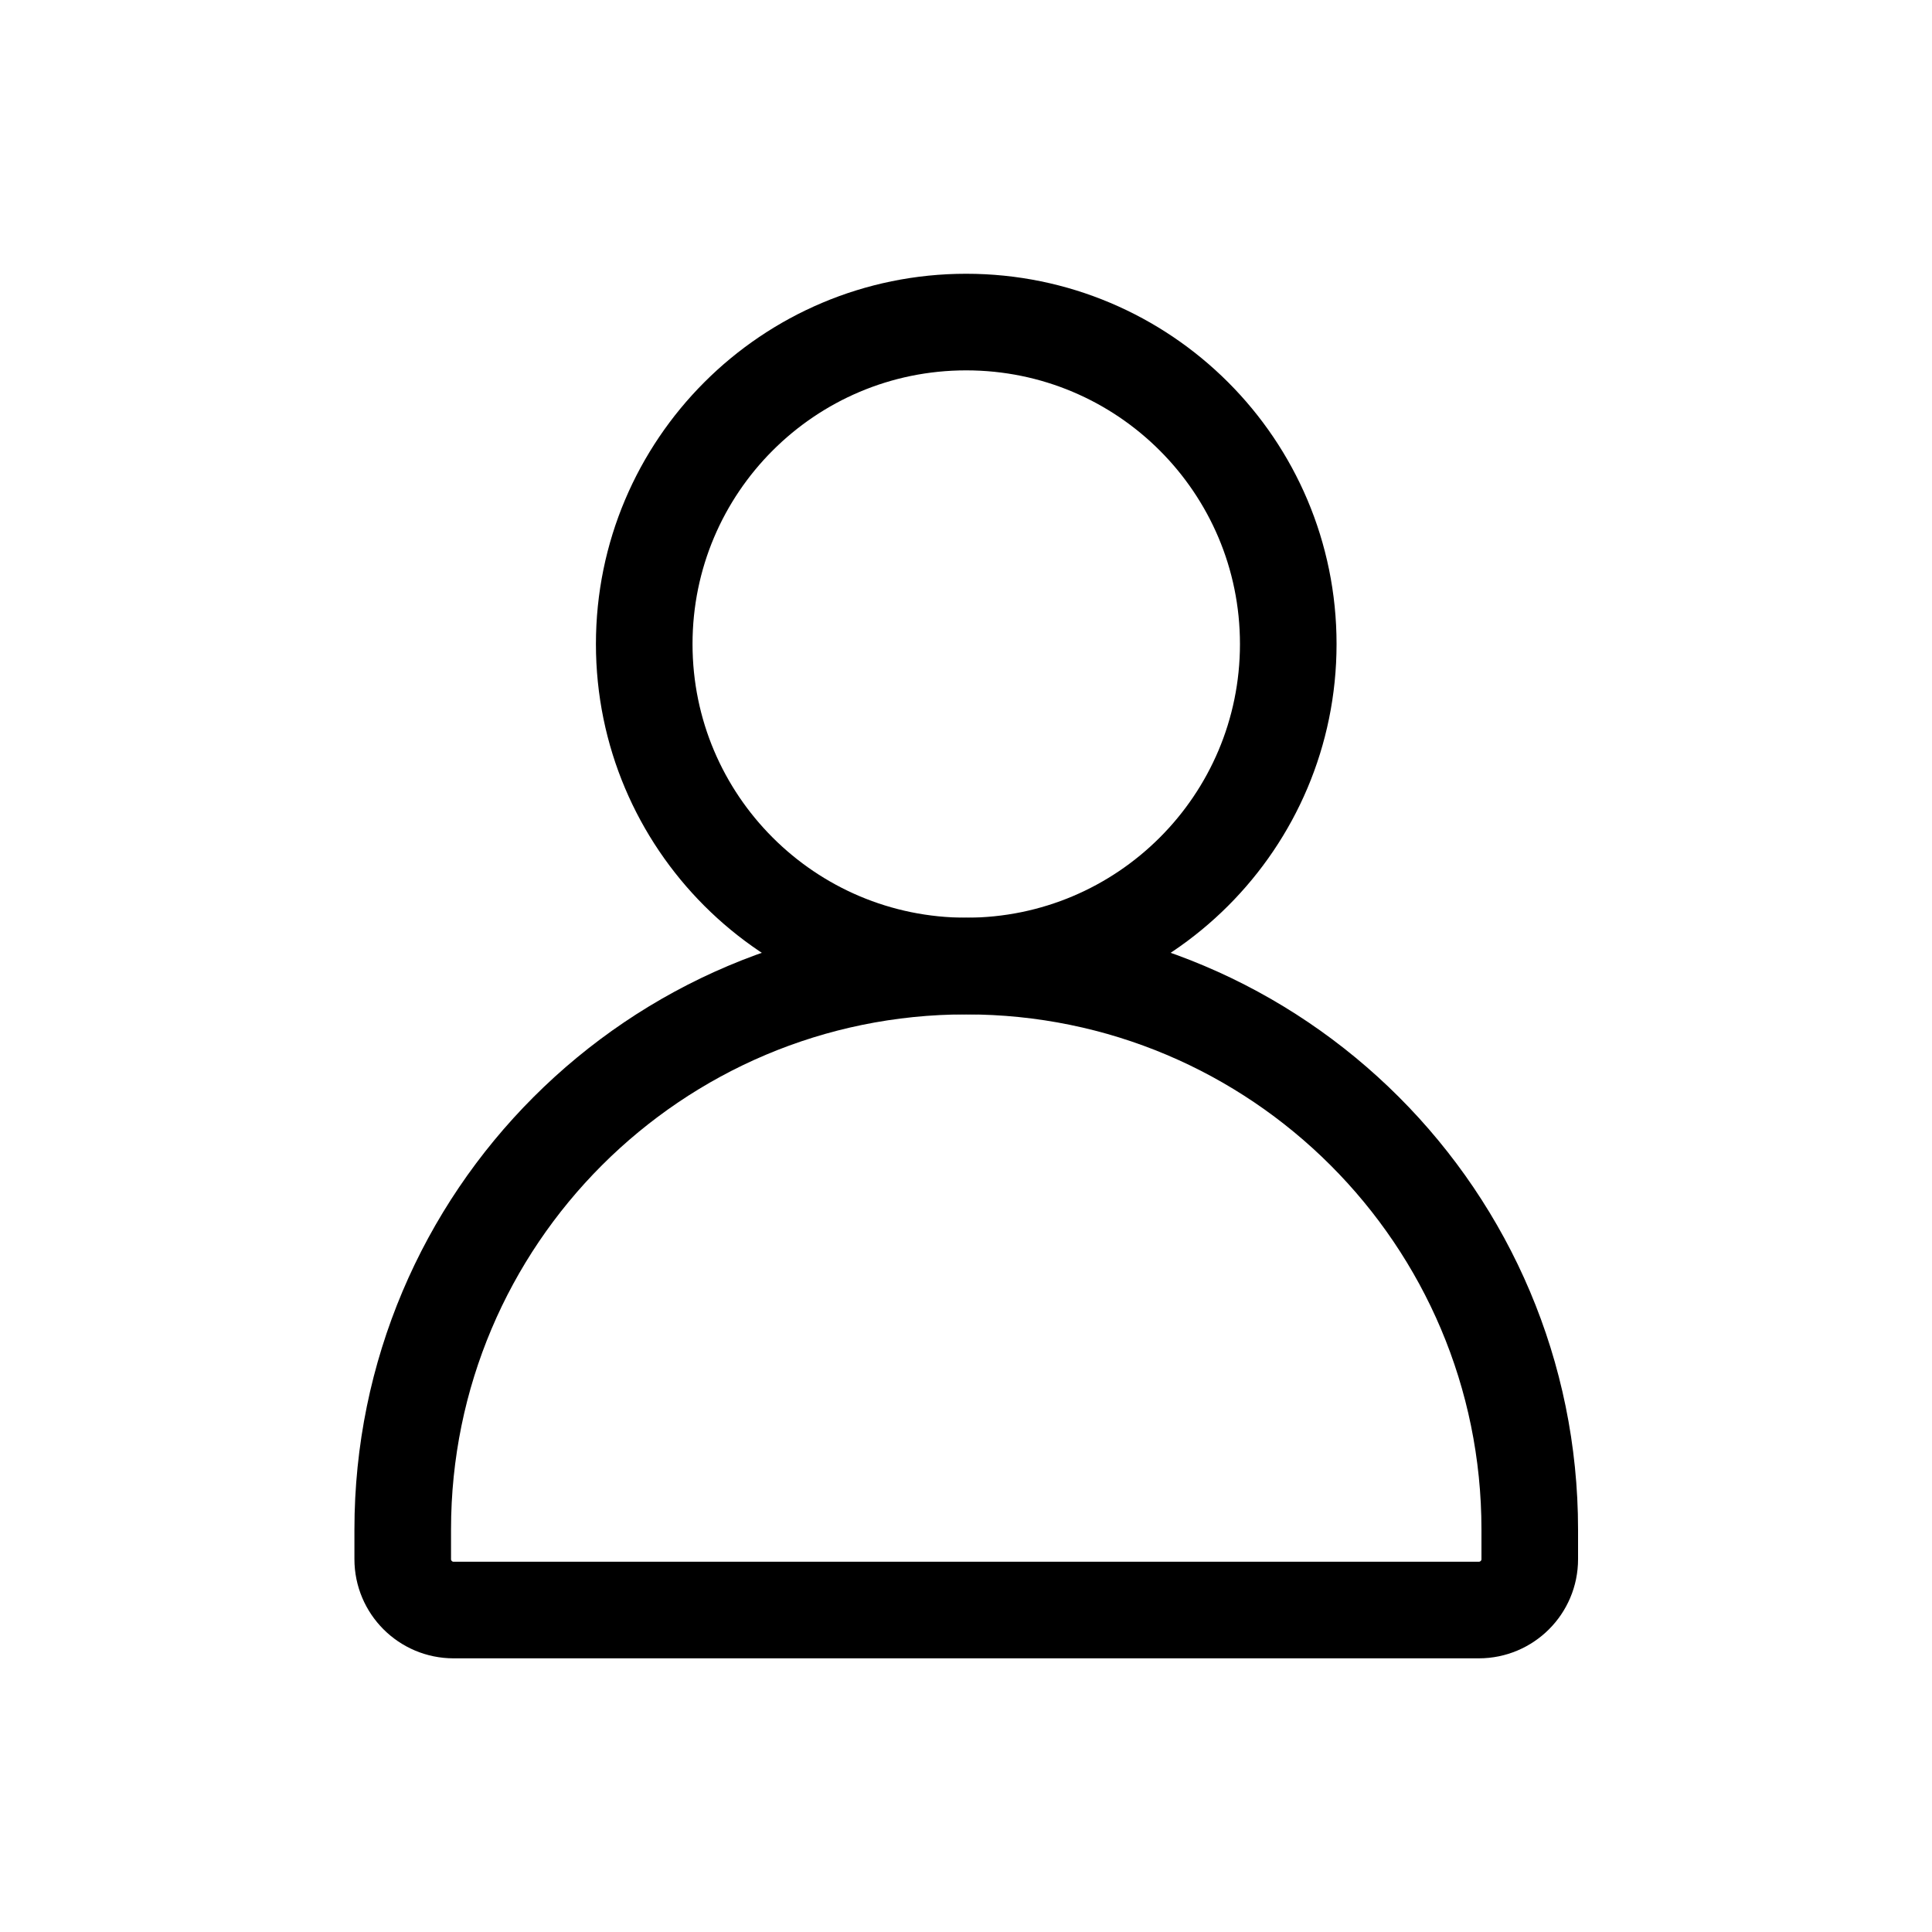 <svg width="20" height="20" viewBox="0 0 20 20" fill="none" xmlns="http://www.w3.org/2000/svg">
<path d="M4.169 16.141V15.834C4.169 12.612 6.781 10.001 10.002 10.001C13.224 10.001 15.836 12.612 15.836 15.834V16.141C15.836 16.431 15.6 16.667 15.309 16.667H4.695C4.405 16.667 4.169 16.431 4.169 16.141Z" stroke="black" stroke-linecap="round" stroke-linejoin="round"/>
<path d="M10.002 10C11.843 10 13.336 8.508 13.336 6.667C13.336 4.826 11.843 3.334 10.002 3.334C8.161 3.334 6.669 4.826 6.669 6.667C6.669 8.508 8.161 10 10.002 10Z" stroke="black" stroke-linecap="round" stroke-linejoin="round"/>
</svg>
